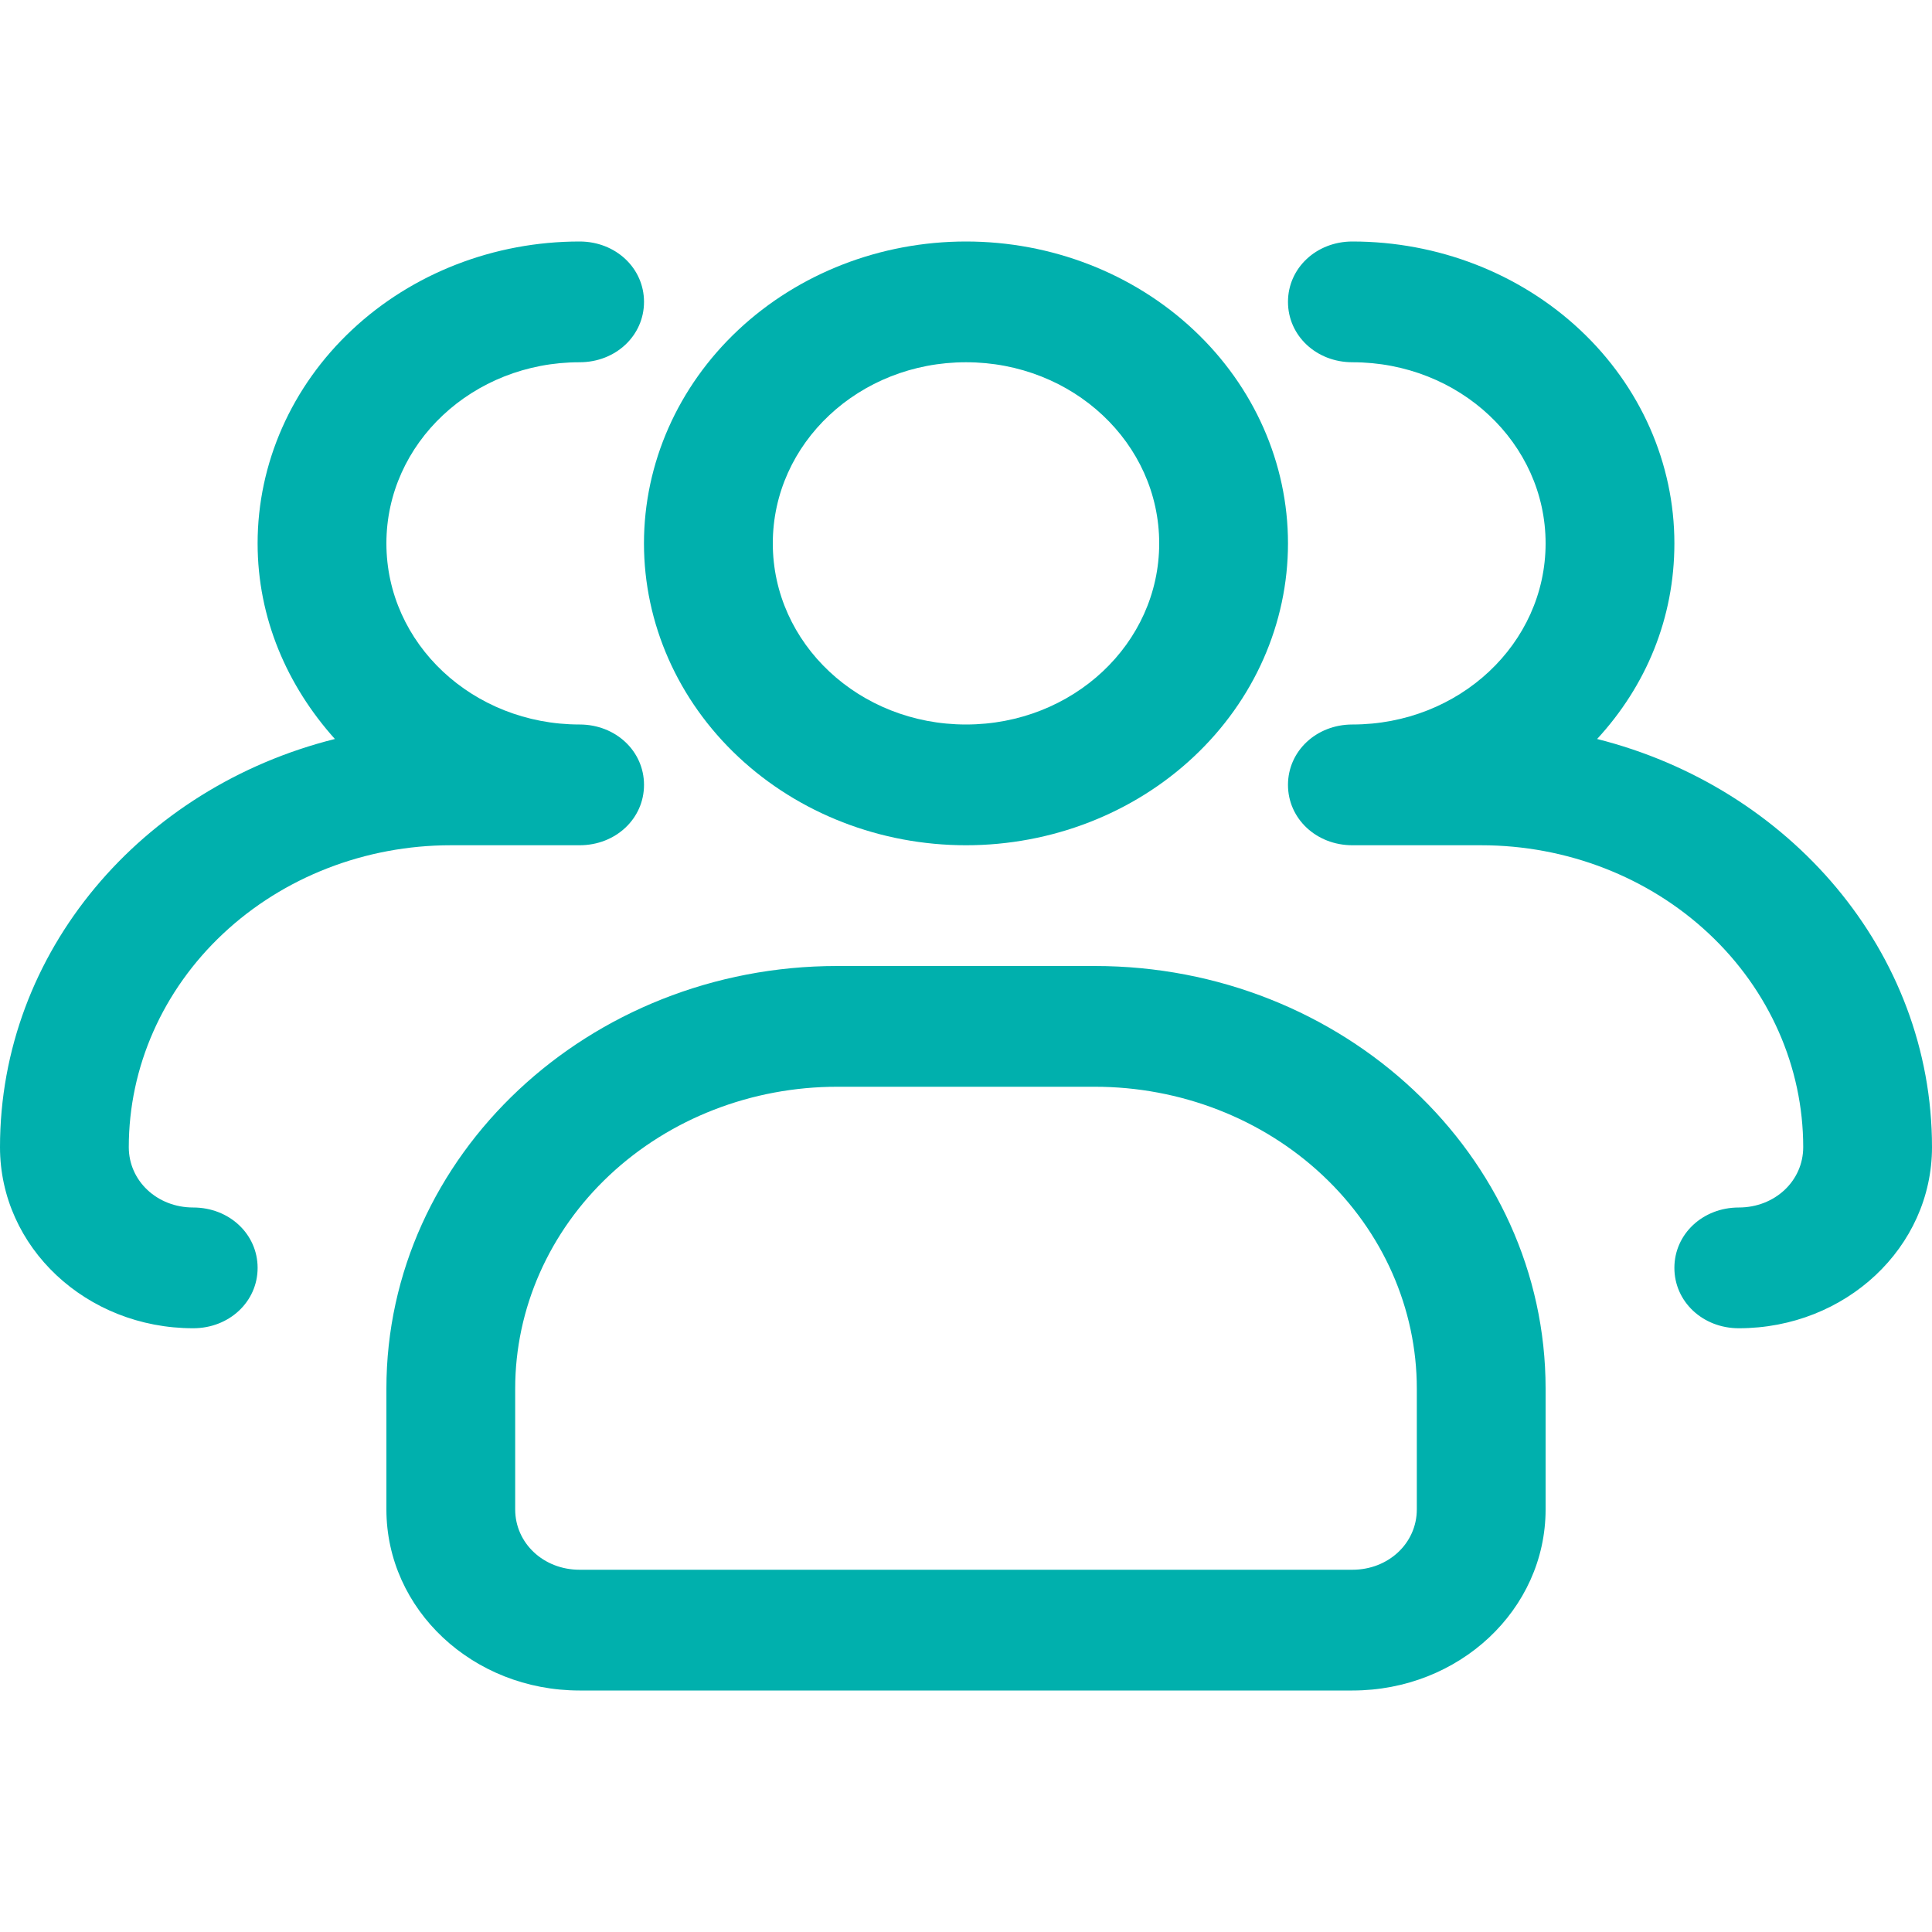 <svg width="44" height="44" viewBox="0 0 44 44" fill="none" xmlns="http://www.w3.org/2000/svg">
<path d="M22 19.25C20.055 19.25 18.19 18.526 16.814 17.236C15.439 15.947 14.666 14.198 14.666 12.375C14.666 10.552 15.439 8.803 16.814 7.514C18.19 6.224 20.055 5.5 22 5.5C23.945 5.5 25.81 6.224 27.185 7.514C28.561 8.803 29.333 10.552 29.333 12.375C29.333 14.198 28.561 15.947 27.185 17.236C25.81 18.526 23.945 19.25 22 19.25ZM22 8.25C19.565 8.25 17.6 10.092 17.6 12.375C17.6 14.658 19.565 16.5 22 16.5C24.434 16.5 26.4 14.658 26.4 12.375C26.4 10.092 24.434 8.25 22 8.25Z" fill="#00B0AD"/>
<path d="M39.6 30.25C38.779 30.25 38.133 29.645 38.133 28.875C38.133 28.105 38.779 27.5 39.6 27.5C40.421 27.5 41.067 26.895 41.067 26.125C41.067 24.302 40.294 22.553 38.919 21.264C37.544 19.974 35.678 19.25 33.733 19.25H30.8C29.979 19.25 29.333 18.645 29.333 17.875C29.333 17.105 29.979 16.5 30.8 16.5C33.235 16.5 35.2 14.658 35.2 12.375C35.2 10.092 33.235 8.25 30.8 8.25C29.979 8.25 29.333 7.645 29.333 6.875C29.333 6.105 29.979 5.5 30.8 5.5C32.745 5.5 34.61 6.224 35.986 7.514C37.361 8.803 38.133 10.552 38.133 12.375C38.133 14.08 37.488 15.62 36.373 16.83C40.744 17.93 44 21.67 44 26.125C44 28.407 42.035 30.25 39.6 30.25ZM4.4 30.25C1.965 30.25 0 28.407 0 26.125C0 21.67 3.227 17.93 7.627 16.83C6.541 15.62 5.867 14.08 5.867 12.375C5.867 10.552 6.639 8.803 8.015 7.514C9.39 6.224 11.255 5.5 13.2 5.5C14.021 5.5 14.667 6.105 14.667 6.875C14.667 7.645 14.021 8.25 13.2 8.25C10.765 8.25 8.8 10.092 8.8 12.375C8.8 14.658 10.765 16.5 13.2 16.5C14.021 16.5 14.667 17.105 14.667 17.875C14.667 18.645 14.021 19.25 13.2 19.25H10.267C8.322 19.25 6.456 19.974 5.081 21.264C3.706 22.553 2.933 24.302 2.933 26.125C2.933 26.895 3.579 27.5 4.4 27.5C5.221 27.5 5.867 28.105 5.867 28.875C5.867 29.645 5.221 30.25 4.4 30.25ZM30.8 38.5H13.2C10.765 38.5 8.8 36.657 8.8 34.375V31.625C8.8 26.317 13.405 22 19.067 22H24.933C30.595 22 35.2 26.317 35.2 31.625V34.375C35.2 36.657 33.235 38.5 30.8 38.5ZM19.067 24.75C17.122 24.75 15.257 25.474 13.881 26.764C12.506 28.053 11.733 29.802 11.733 31.625V34.375C11.733 35.145 12.379 35.75 13.2 35.75H30.8C31.621 35.75 32.267 35.145 32.267 34.375V31.625C32.267 29.802 31.494 28.053 30.119 26.764C28.744 25.474 26.878 24.75 24.933 24.75H19.067Z" fill="#00B0AD"/>
</svg>
